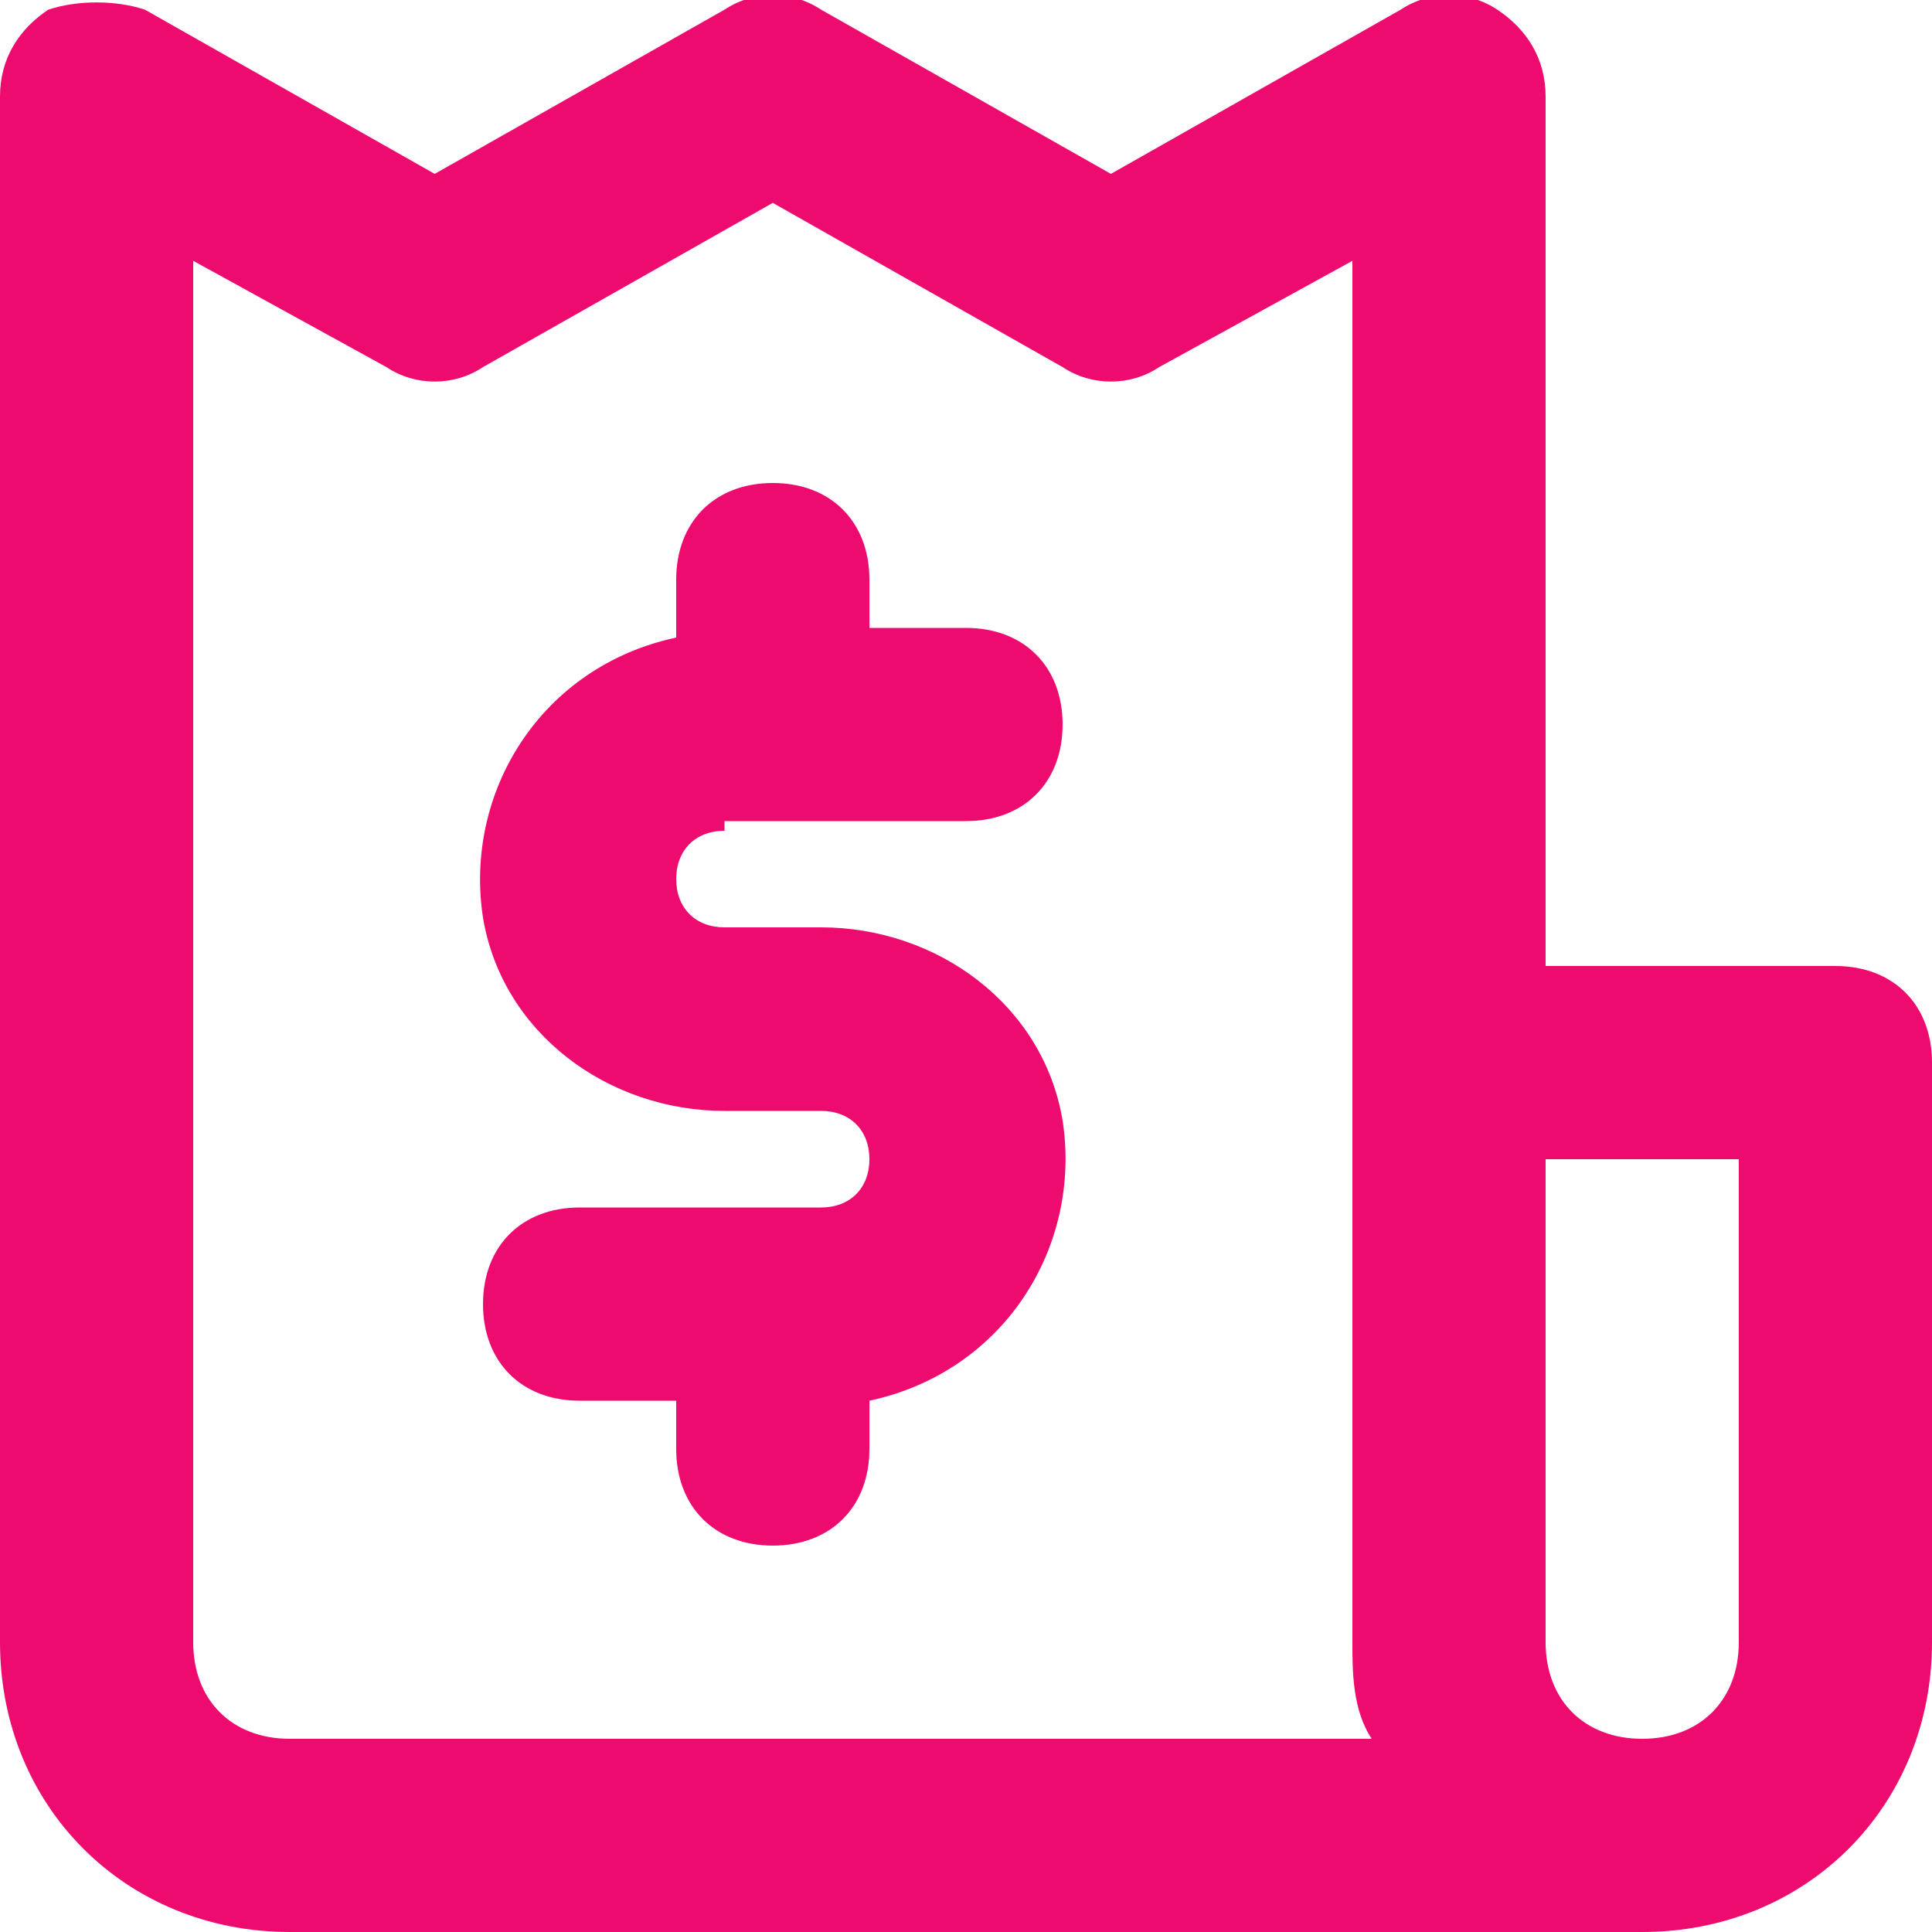 <?xml version="1.0" encoding="UTF-8"?>
<svg id="bill" xmlns="http://www.w3.org/2000/svg" version="1.1" viewBox="0 0 20 20">
  <!-- Generator: Adobe Illustrator 29.3.1, SVG Export Plug-In . SVG Version: 2.1.0 Build 151)  -->
  <defs>
    <style>
      .st0 {
        fill: #ed0b6f;
      }
    </style>
  </defs>
  <path class="st0" d="M7.5,8.5h2.5c.6,0,1-.4,1-1s-.4-1-1-1h-1v-.5c0-.6-.4-1-1-1s-1,.4-1,1v.6c-1.4.3-2.2,1.6-2,2.9.2,1.2,1.3,2,2.5,2h1c.3,0,.5.2.5.5s-.2.5-.5.5h-2.5c-.6,0-1,.4-1,1s.4,1,1,1h1v.5c0,.6.4,1,1,1s1-.4,1-1v-.5c1.4-.3,2.2-1.6,2-2.9-.2-1.2-1.3-2-2.5-2h-1c-.3,0-.5-.2-.5-.5s.2-.5.5-.5ZM19,10h-3V1c0-.4-.2-.7-.5-.9-.3-.2-.7-.2-1,0l-3,1.7L8.5.1c-.3-.2-.7-.2-1,0l-3,1.7L1.5.1C1.2,0,.8,0,.5.1.2.3,0,.6,0,1v16C0,18.7,1.3,20,3,20h14c1.7,0,3-1.3,3-3v-6c0-.6-.4-1-1-1ZM3,18c-.6,0-1-.4-1-1V2.7l2,1.1c.3.2.7.2,1,0l3-1.7,3,1.7c.3.2.7.2,1,0l2-1.1v14.3c0,.3,0,.7.2,1H3ZM18,17c0,.6-.4,1-1,1s-1-.4-1-1v-5h2v5Z"/>
</svg>